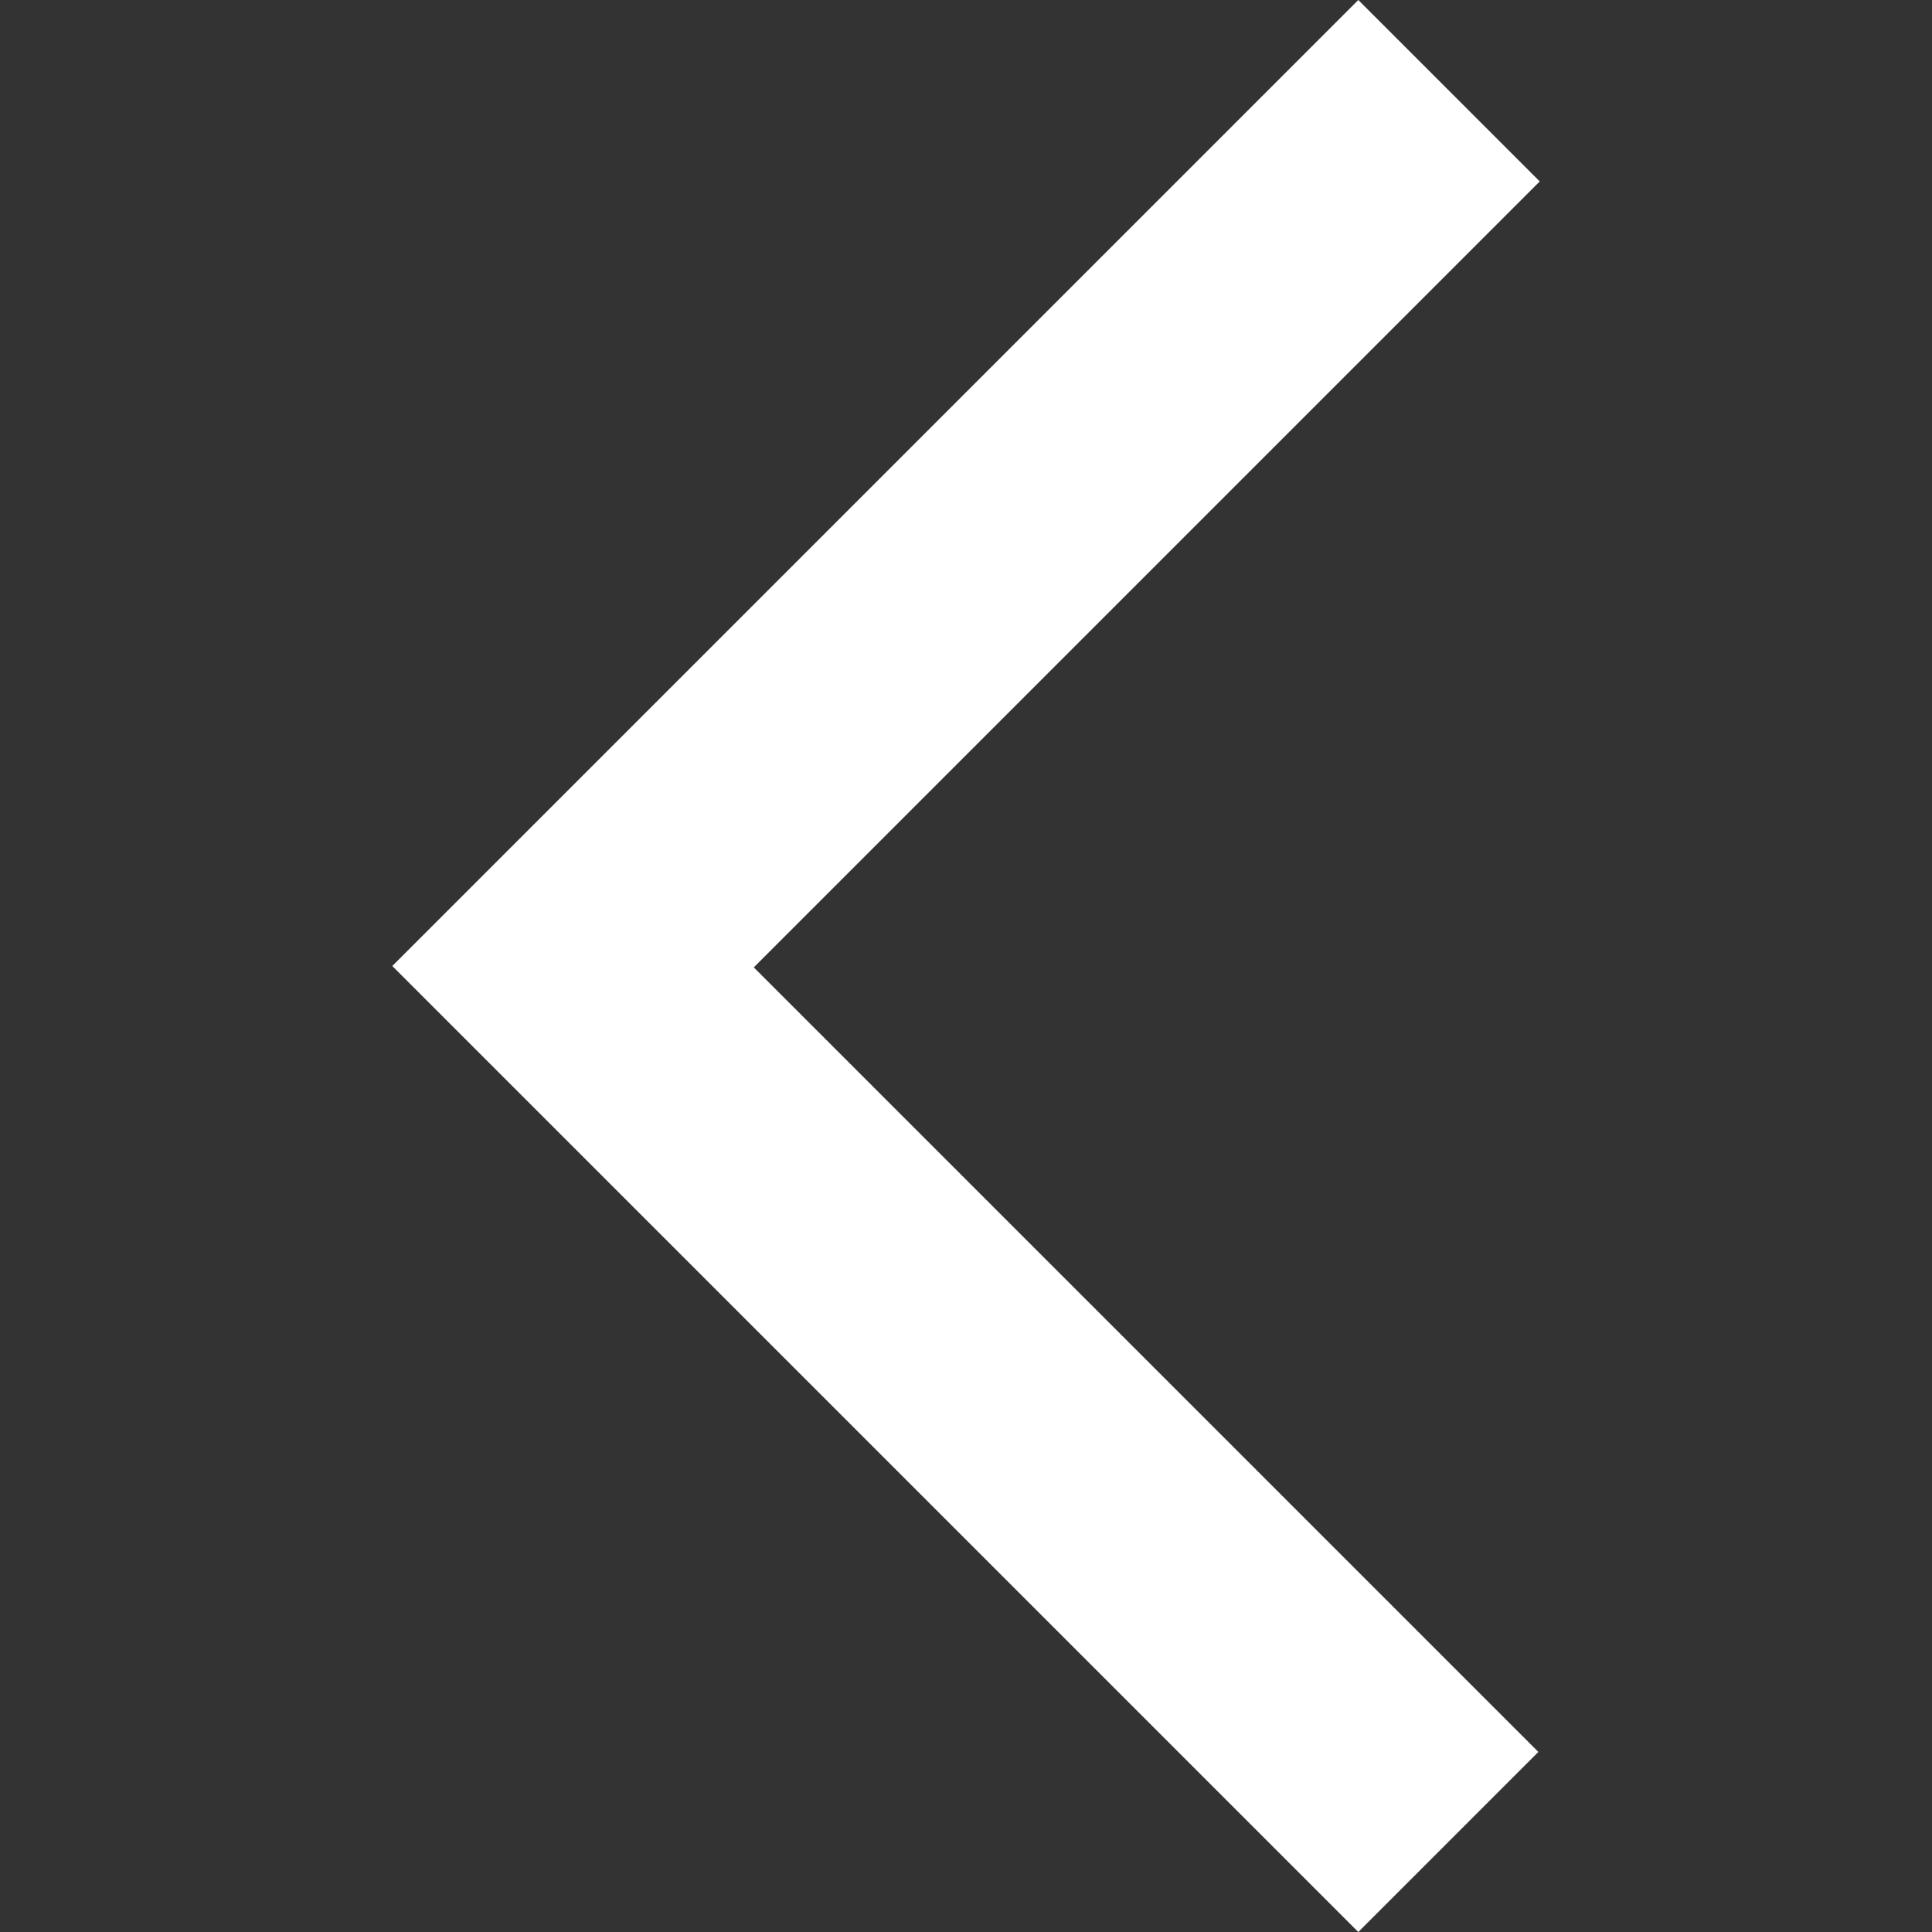 <?xml version="1.0" encoding="UTF-8"?>
<svg fill="#FFFFFF" width="100pt" height="100pt" version="1.1" viewBox="0 0 100 100" xmlns="http://www.w3.org/2000/svg">
 <rect x="0" y="0" width="100" height="100" fill="#333333" stroke="none"/>
 <path d="m45.305 75l-25-25 50-50 9.391 9.391-40.68 40.68 40.609 40.609-9.32 9.32z"/>
</svg>
